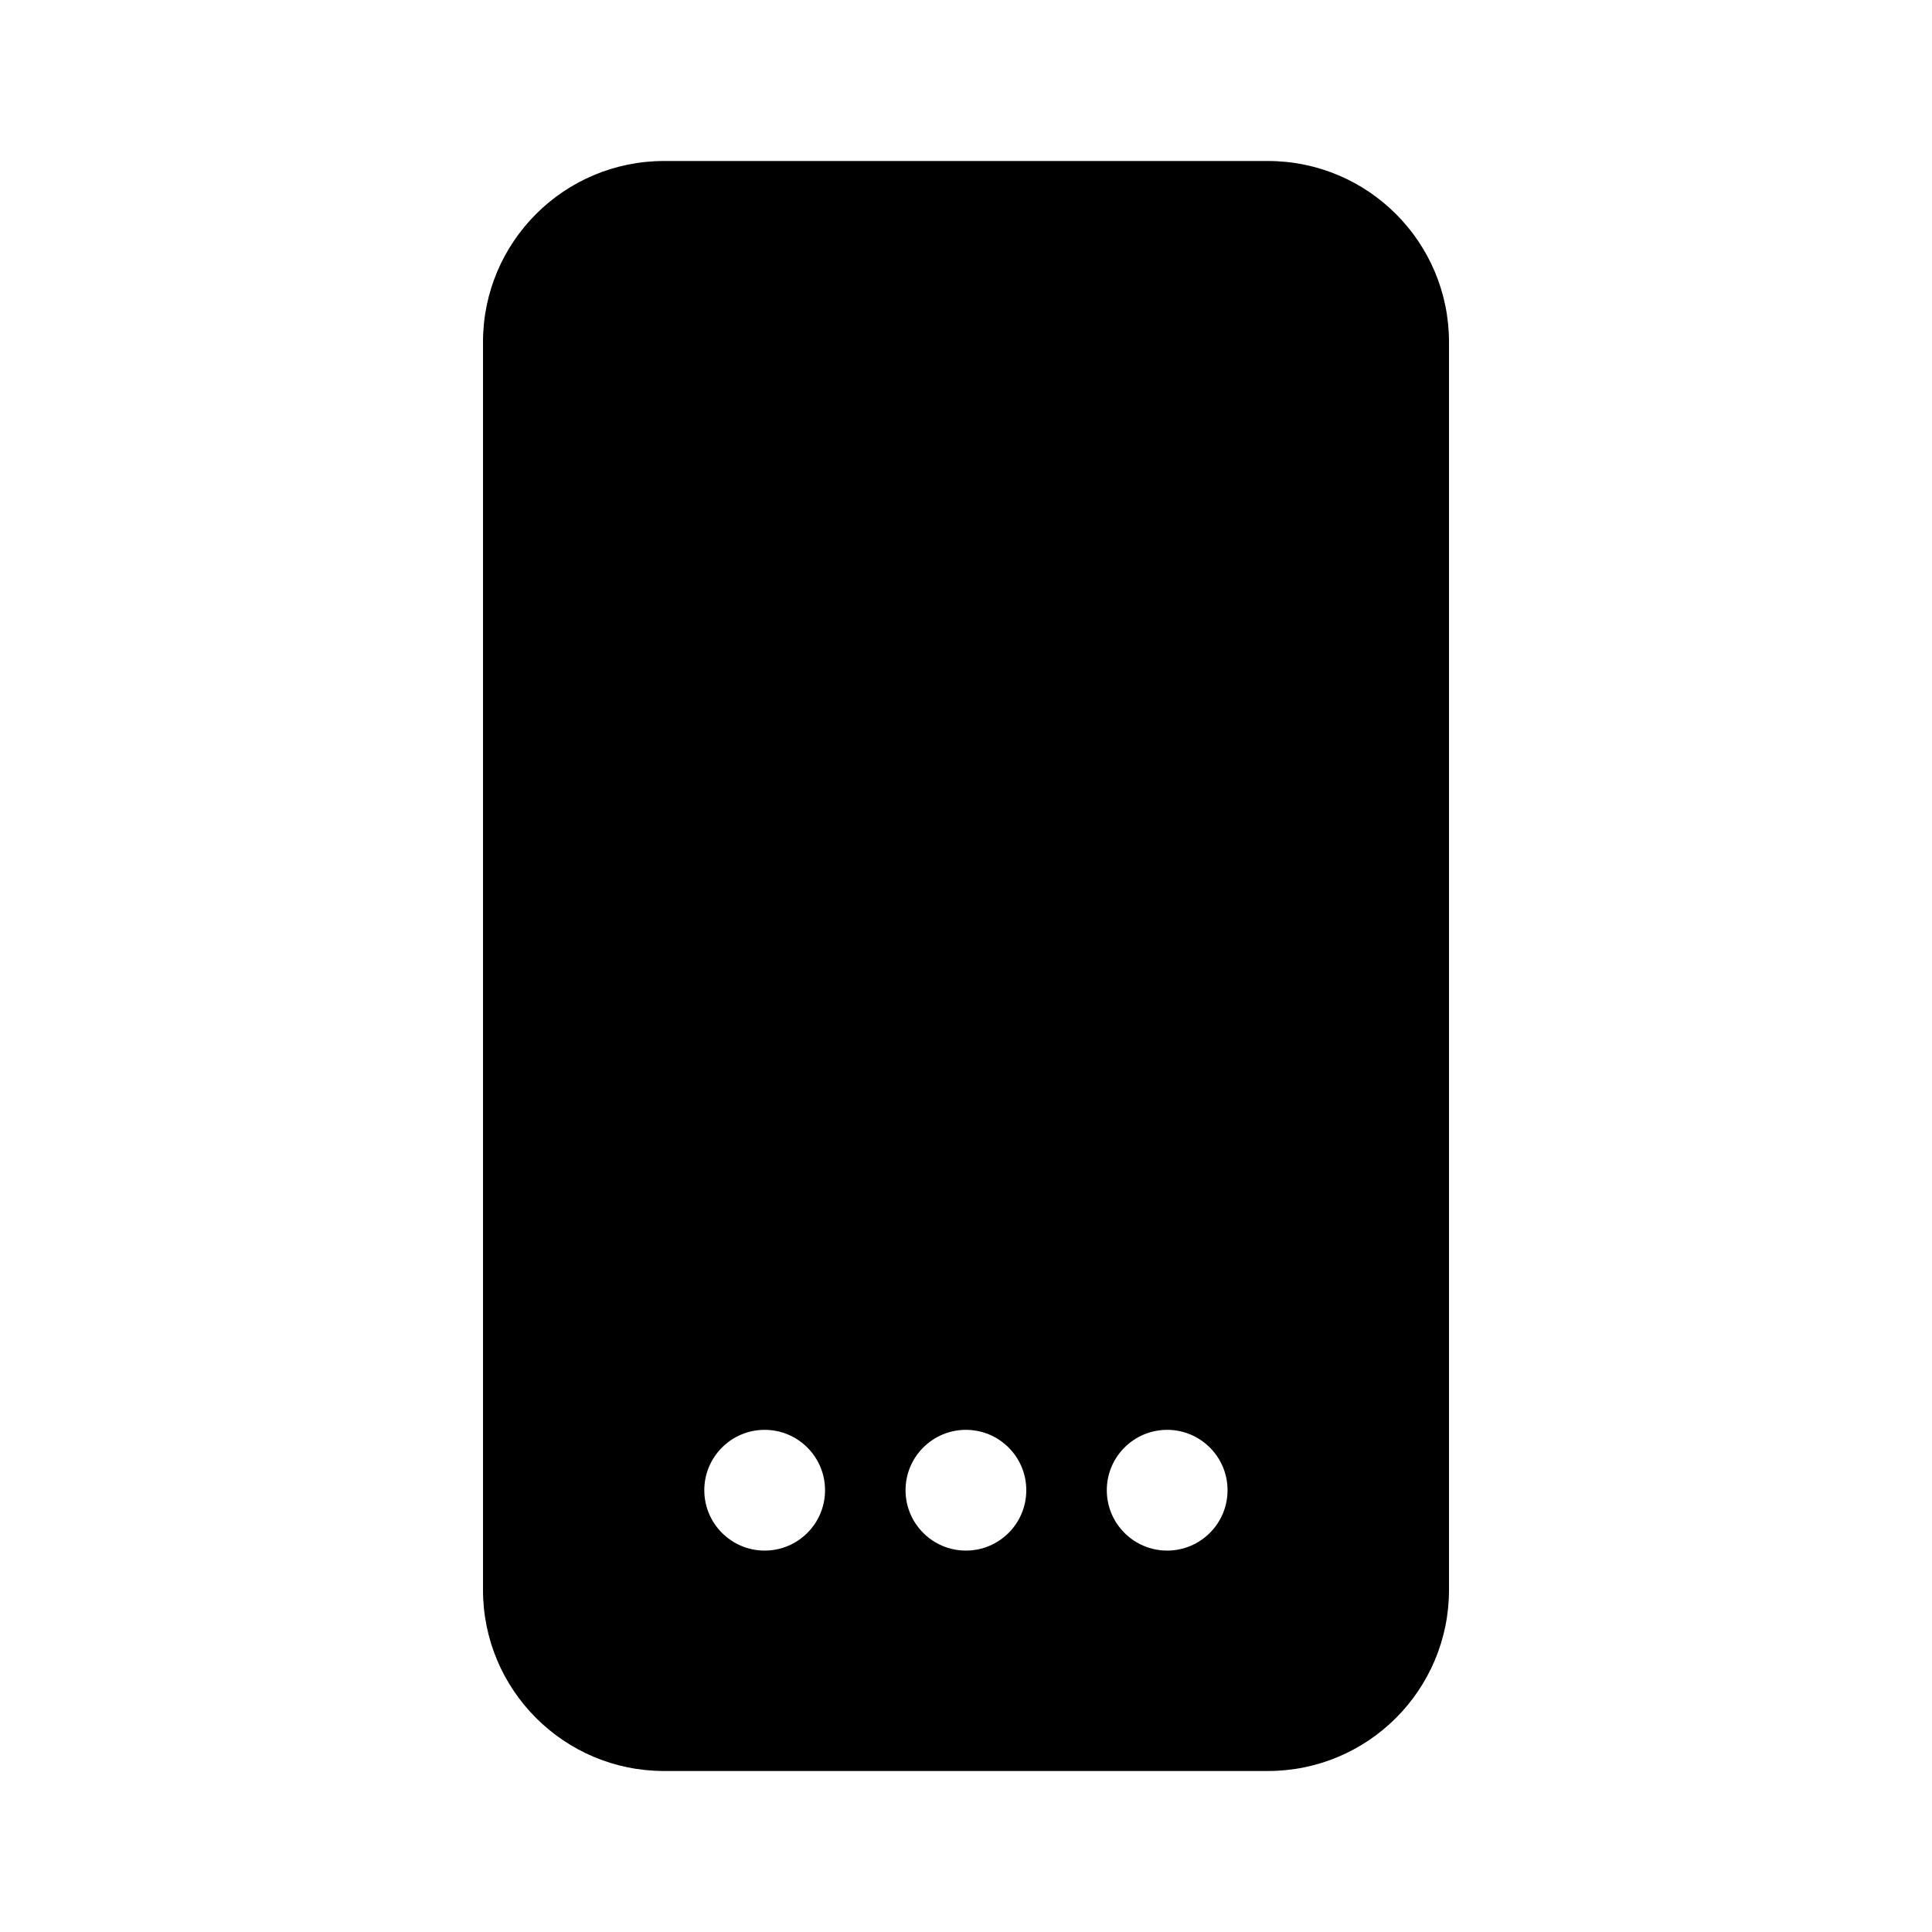 <svg xmlns="http://www.w3.org/2000/svg" viewBox="0 0 24 24" fill="none"><path d="M15.75 2C16.993 2 18 3.007 18 4.25V19.75C18 20.993 16.993 22 15.75 22H8.25C7.007 22 6 20.993 6 19.75V4.25C6 3.007 7.007 2 8.25 2H15.75ZM9.499 17.762C9.085 17.762 8.749 18.098 8.749 18.512C8.749 18.926 9.085 19.262 9.499 19.262C9.913 19.262 10.249 18.926 10.249 18.512C10.249 18.098 9.913 17.762 9.499 17.762ZM11.999 17.762C11.585 17.762 11.249 18.098 11.249 18.512C11.249 18.926 11.585 19.262 11.999 19.262C12.413 19.262 12.749 18.926 12.749 18.512C12.749 18.098 12.413 17.762 11.999 17.762ZM14.499 17.762C14.085 17.762 13.749 18.098 13.749 18.512C13.749 18.926 14.085 19.262 14.499 19.262C14.913 19.262 15.249 18.926 15.249 18.512C15.249 18.098 14.913 17.762 14.499 17.762Z" fill="currentColor"/></svg>